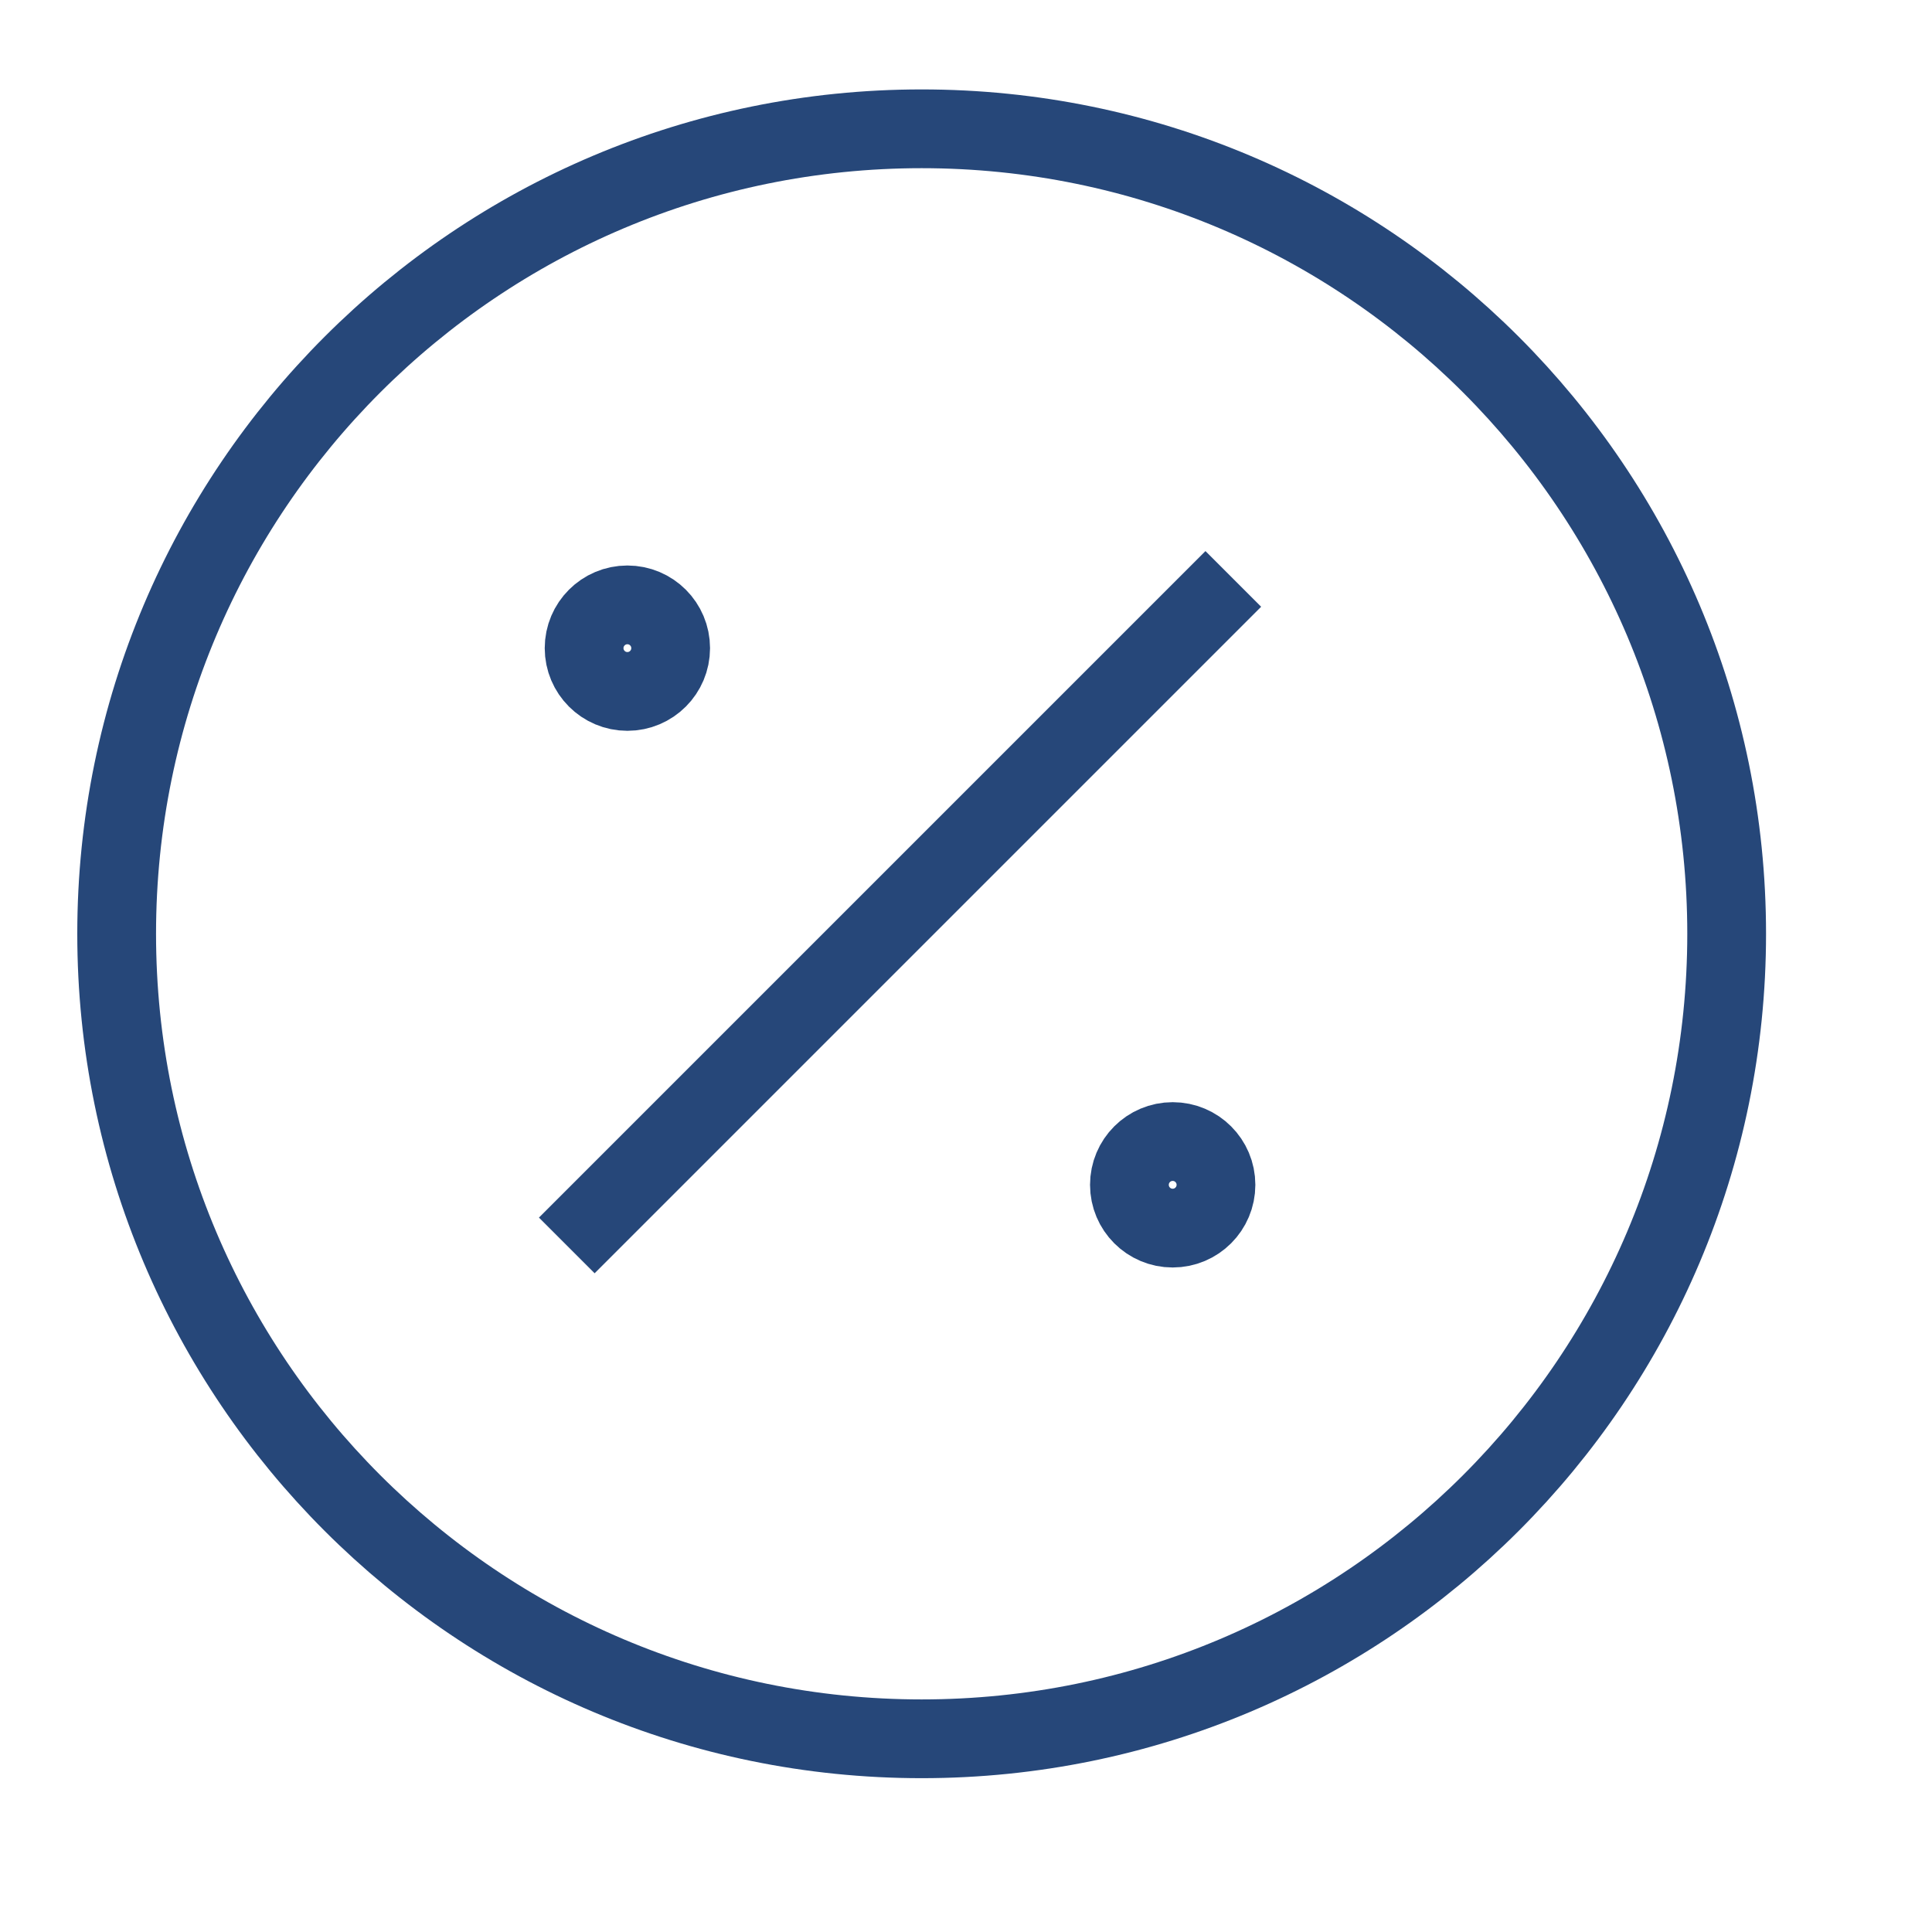 <svg width="60" height="60" viewBox="0 0 60 60" fill="none" xmlns="http://www.w3.org/2000/svg">
<path d="M38.301 17.979L17.602 38.678L38.301 17.979Z" stroke="#264779" stroke-width="2.446" stroke-miterlimit="10"/>
<path d="M19.484 21.473C20.227 21.473 20.828 20.871 20.828 20.129C20.828 19.387 20.227 18.785 19.484 18.785C18.742 18.785 18.14 19.387 18.14 20.129C18.14 20.871 18.742 21.473 19.484 21.473Z" stroke="#264779" stroke-width="2.446" stroke-miterlimit="10"/>
<path d="M36.419 38.14C37.161 38.14 37.763 37.538 37.763 36.796C37.763 36.053 37.161 35.452 36.419 35.452C35.676 35.452 35.075 36.053 35.075 36.796C35.075 37.538 35.676 38.14 36.419 38.14Z" stroke="#264779" stroke-width="2.446" stroke-miterlimit="10"/>
<path d="M28.623 54C42.43 54 53.623 42.807 53.623 29C53.623 15.193 42.43 4 28.623 4C14.816 4 3.623 15.193 3.623 29C3.623 42.807 14.816 54 28.623 54Z" stroke="#264779" stroke-width="2.446" stroke-miterlimit="10"/>
</svg>
